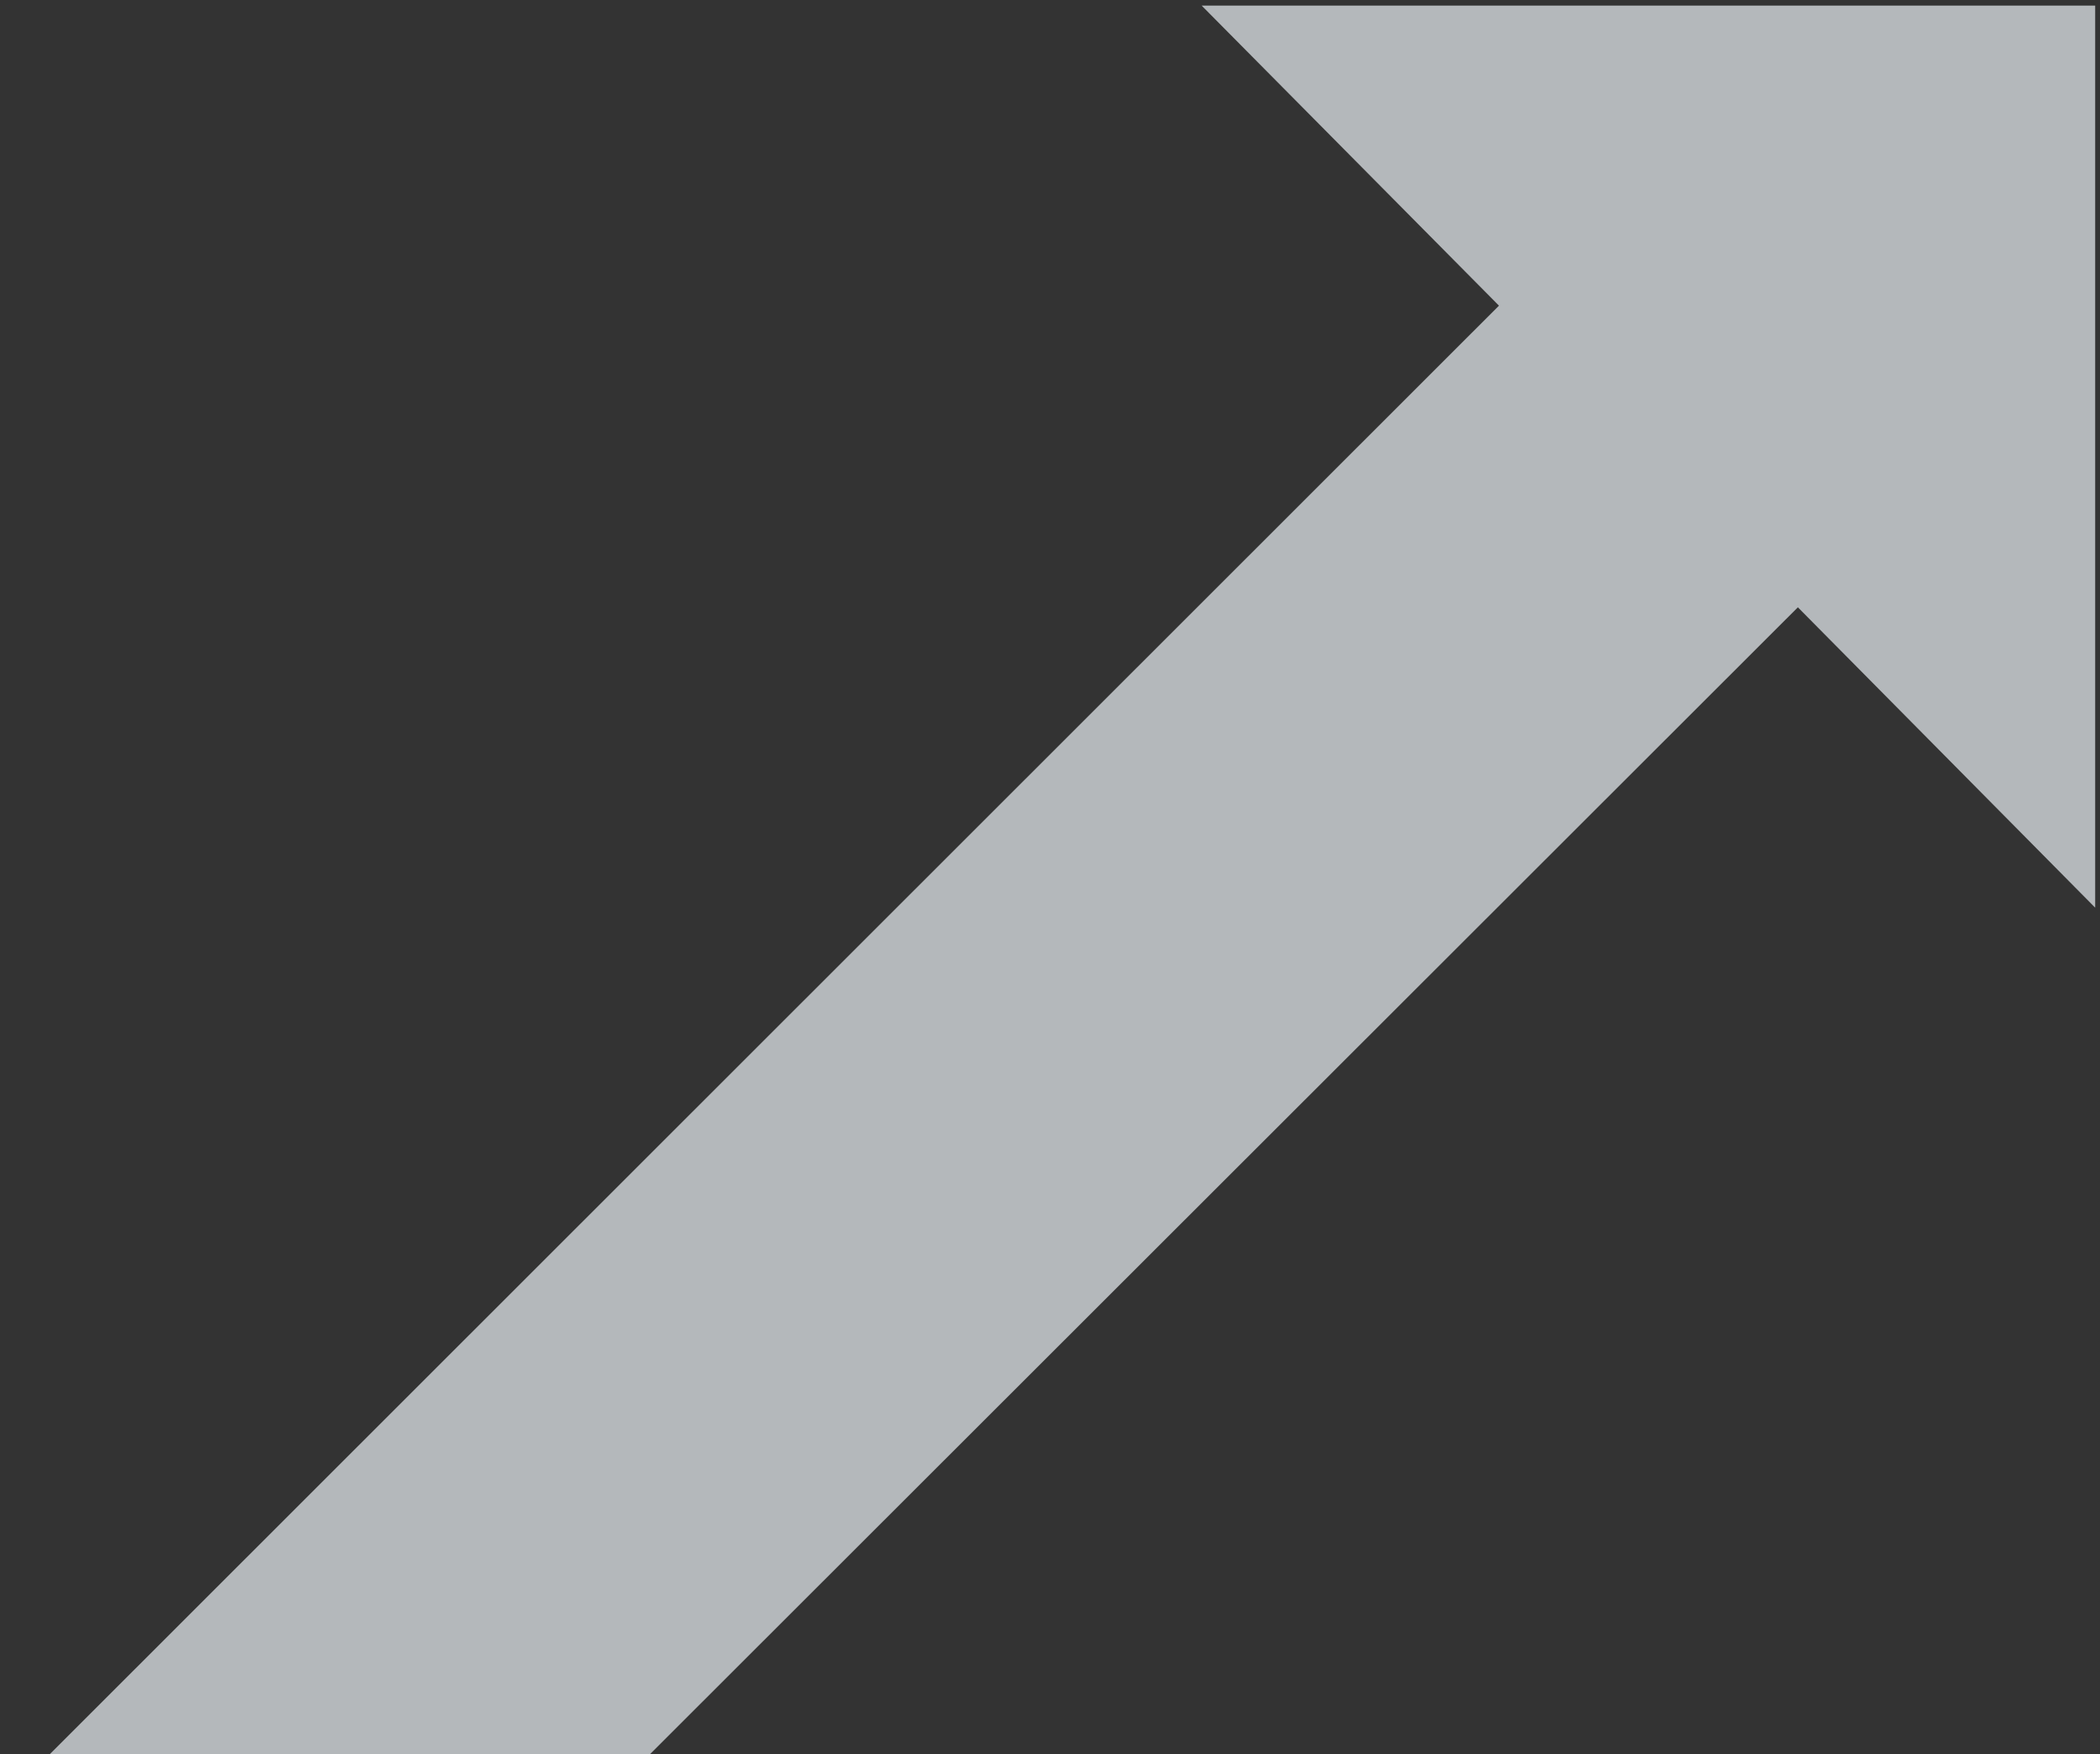 <svg width="358" height="299" viewBox="0 0 358 299" fill="none" xmlns="http://www.w3.org/2000/svg">
<rect x="0" y="0" width="358" height="299" fill="#333333" stroke="none"/>
<path d="M357.179 0.956H204.855L255.539 52.105L0.813 306.703L51.715 358.07L306.495 103.527L357.179 154.731V0.956Z" fill="url(#paint0_linear_3170_3875)"/>
<defs>
<linearGradient id="paint0_linear_3170_3875" x1="-31377.9" y1="-198732" x2="-238809" y2="7696.09" gradientUnits="userSpaceOnUse">
<stop stop-color="#6F767D"/>
<stop offset="0.84" stop-color="white"/>
</linearGradient>
</defs>
</svg>
